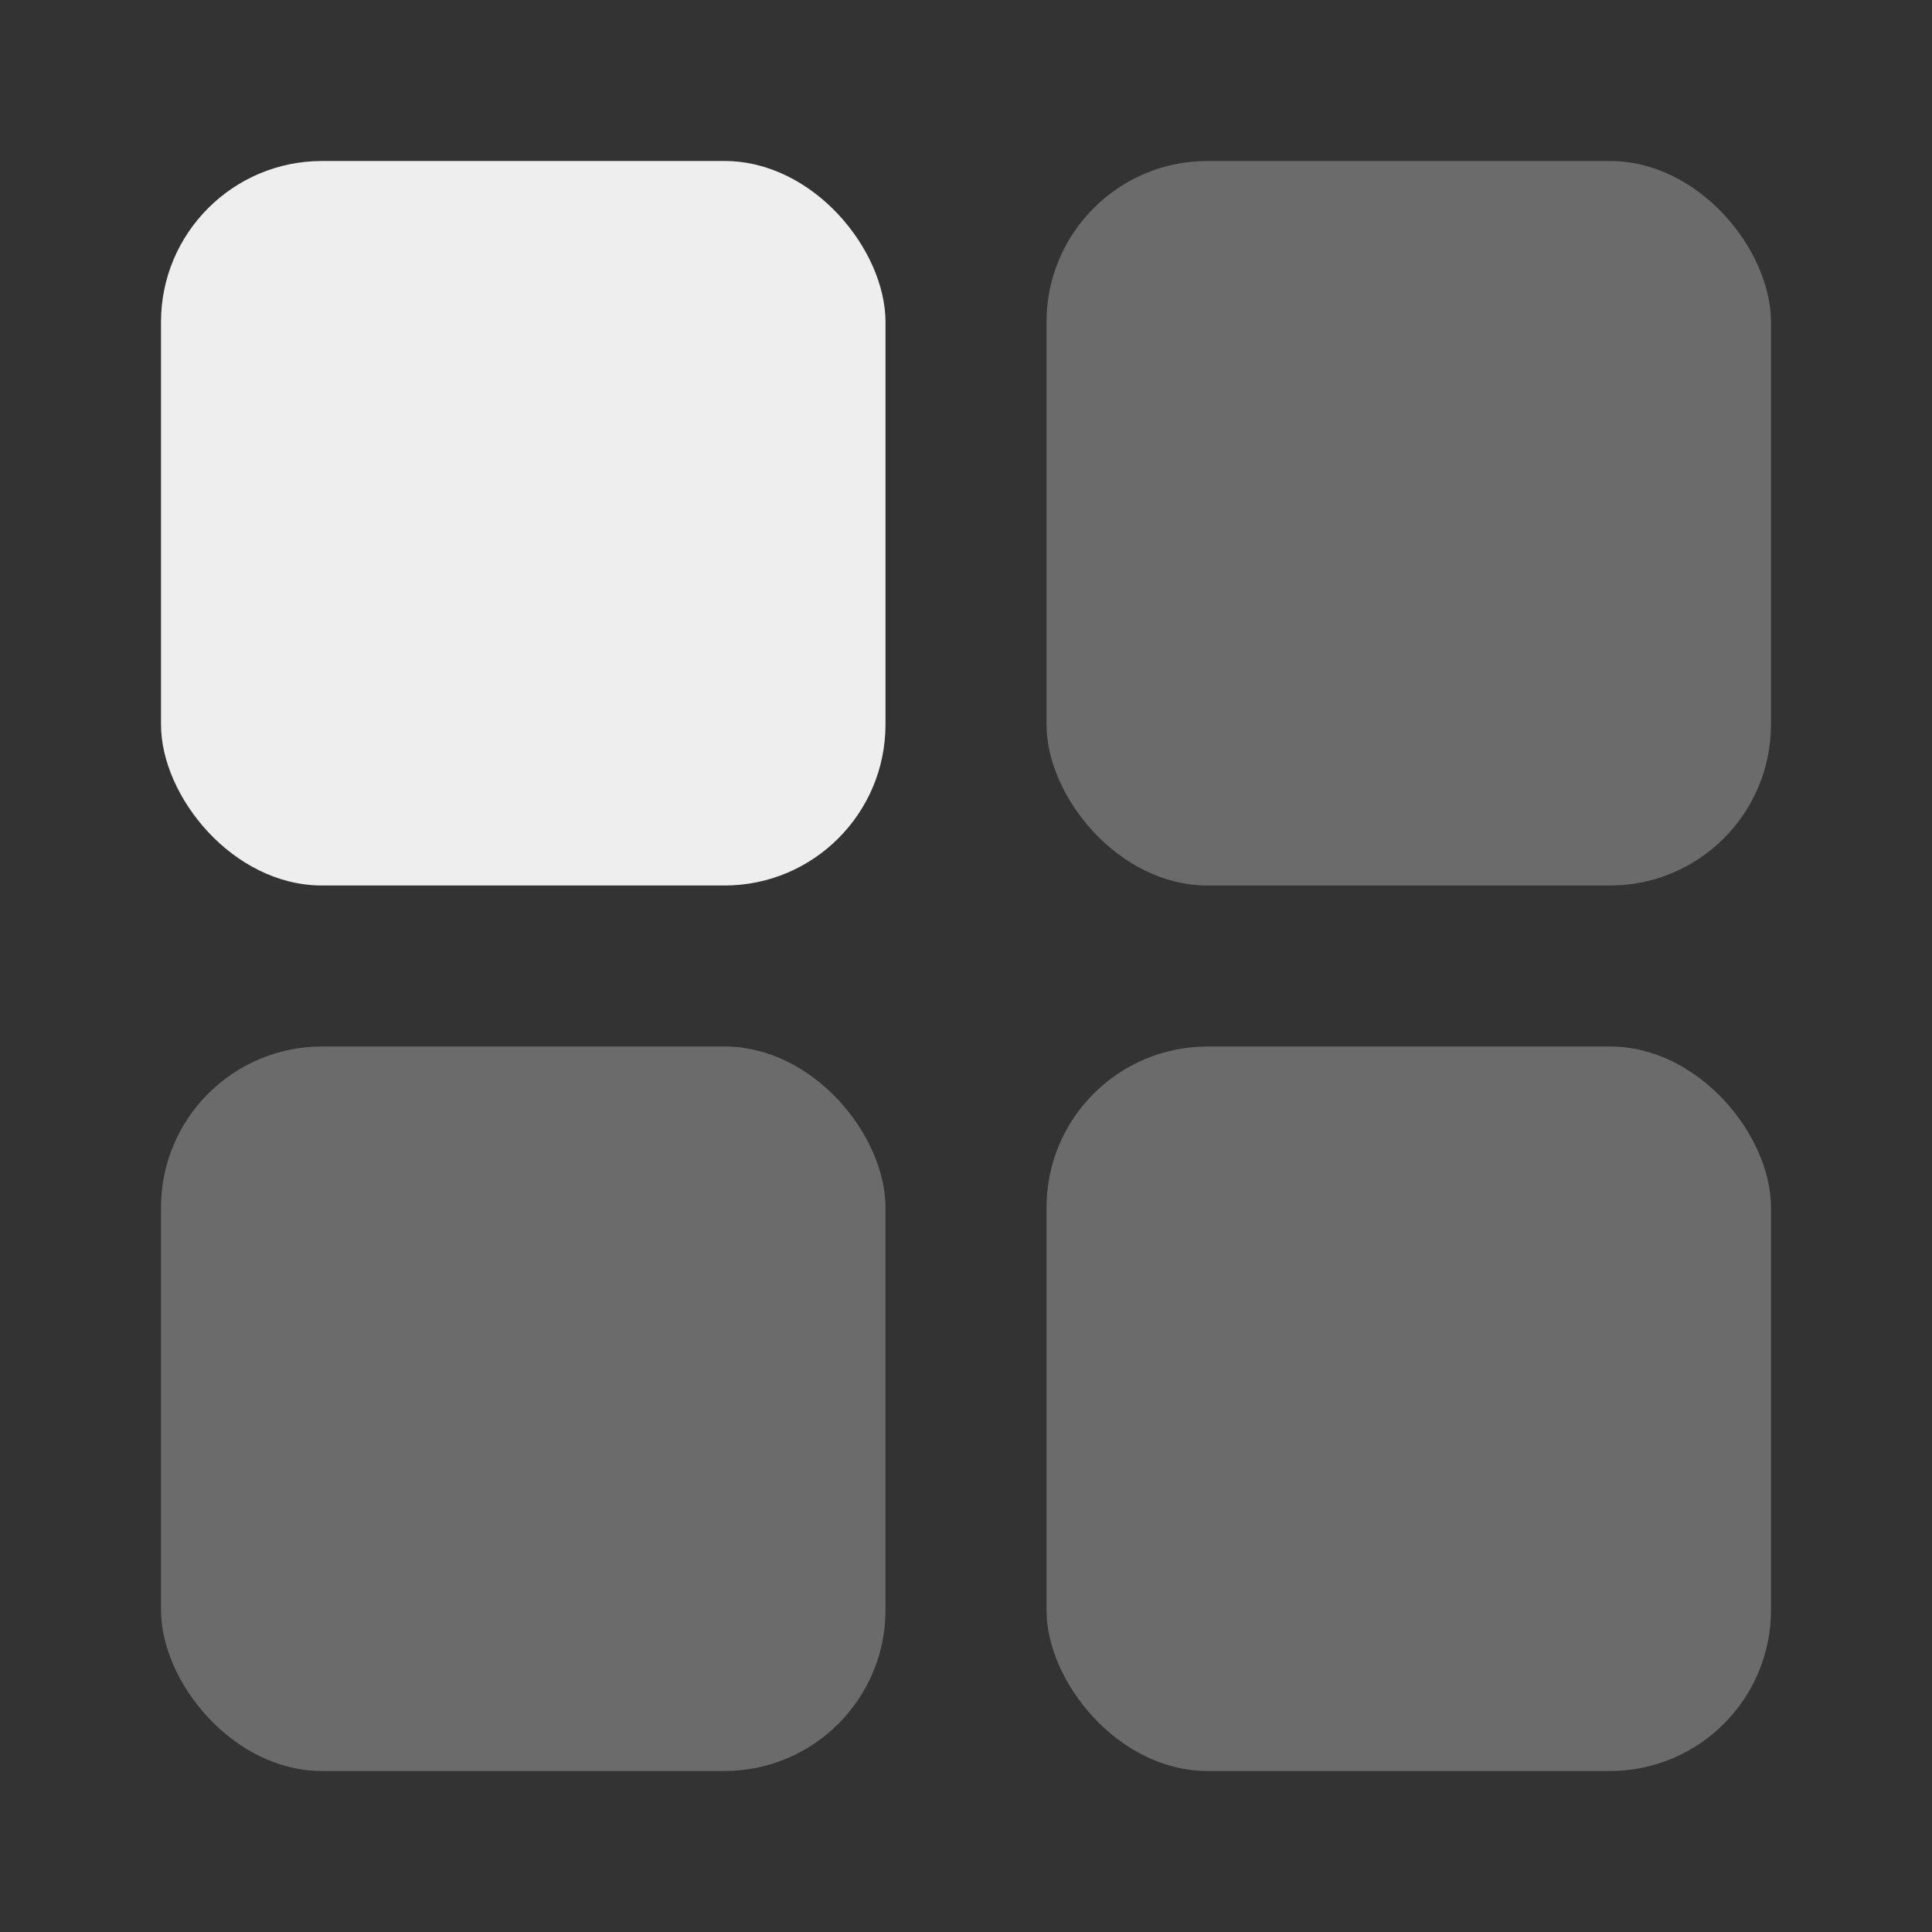 
              <svg
                xmlns="http://www.w3.org/2000/svg"
                width="24"
                height="24"
                viewBox="0 0 24 24"
                fill="none"
              >
                <rect x="0" y="0" width="24" height="24" fill="#333333" stroke="none"/>
                <rect x="2" y="2" width="9" height="9" rx="2" fill="#eee" />
                <rect
                  opacity="0.3"
                  x="13"
                  y="2"
                  width="9"
                  height="9"
                  rx="2"
                  fill="#eee"
                />
                <rect
                  opacity="0.3"
                  x="13"
                  y="13"
                  width="9"
                  height="9"
                  rx="2"
                  fill="#eee"
                />
                <rect
                  opacity="0.3"
                  x="2"
                  y="13"
                  width="9"
                  height="9"
                  rx="2"
                  fill="#eee"
                />
              </svg>